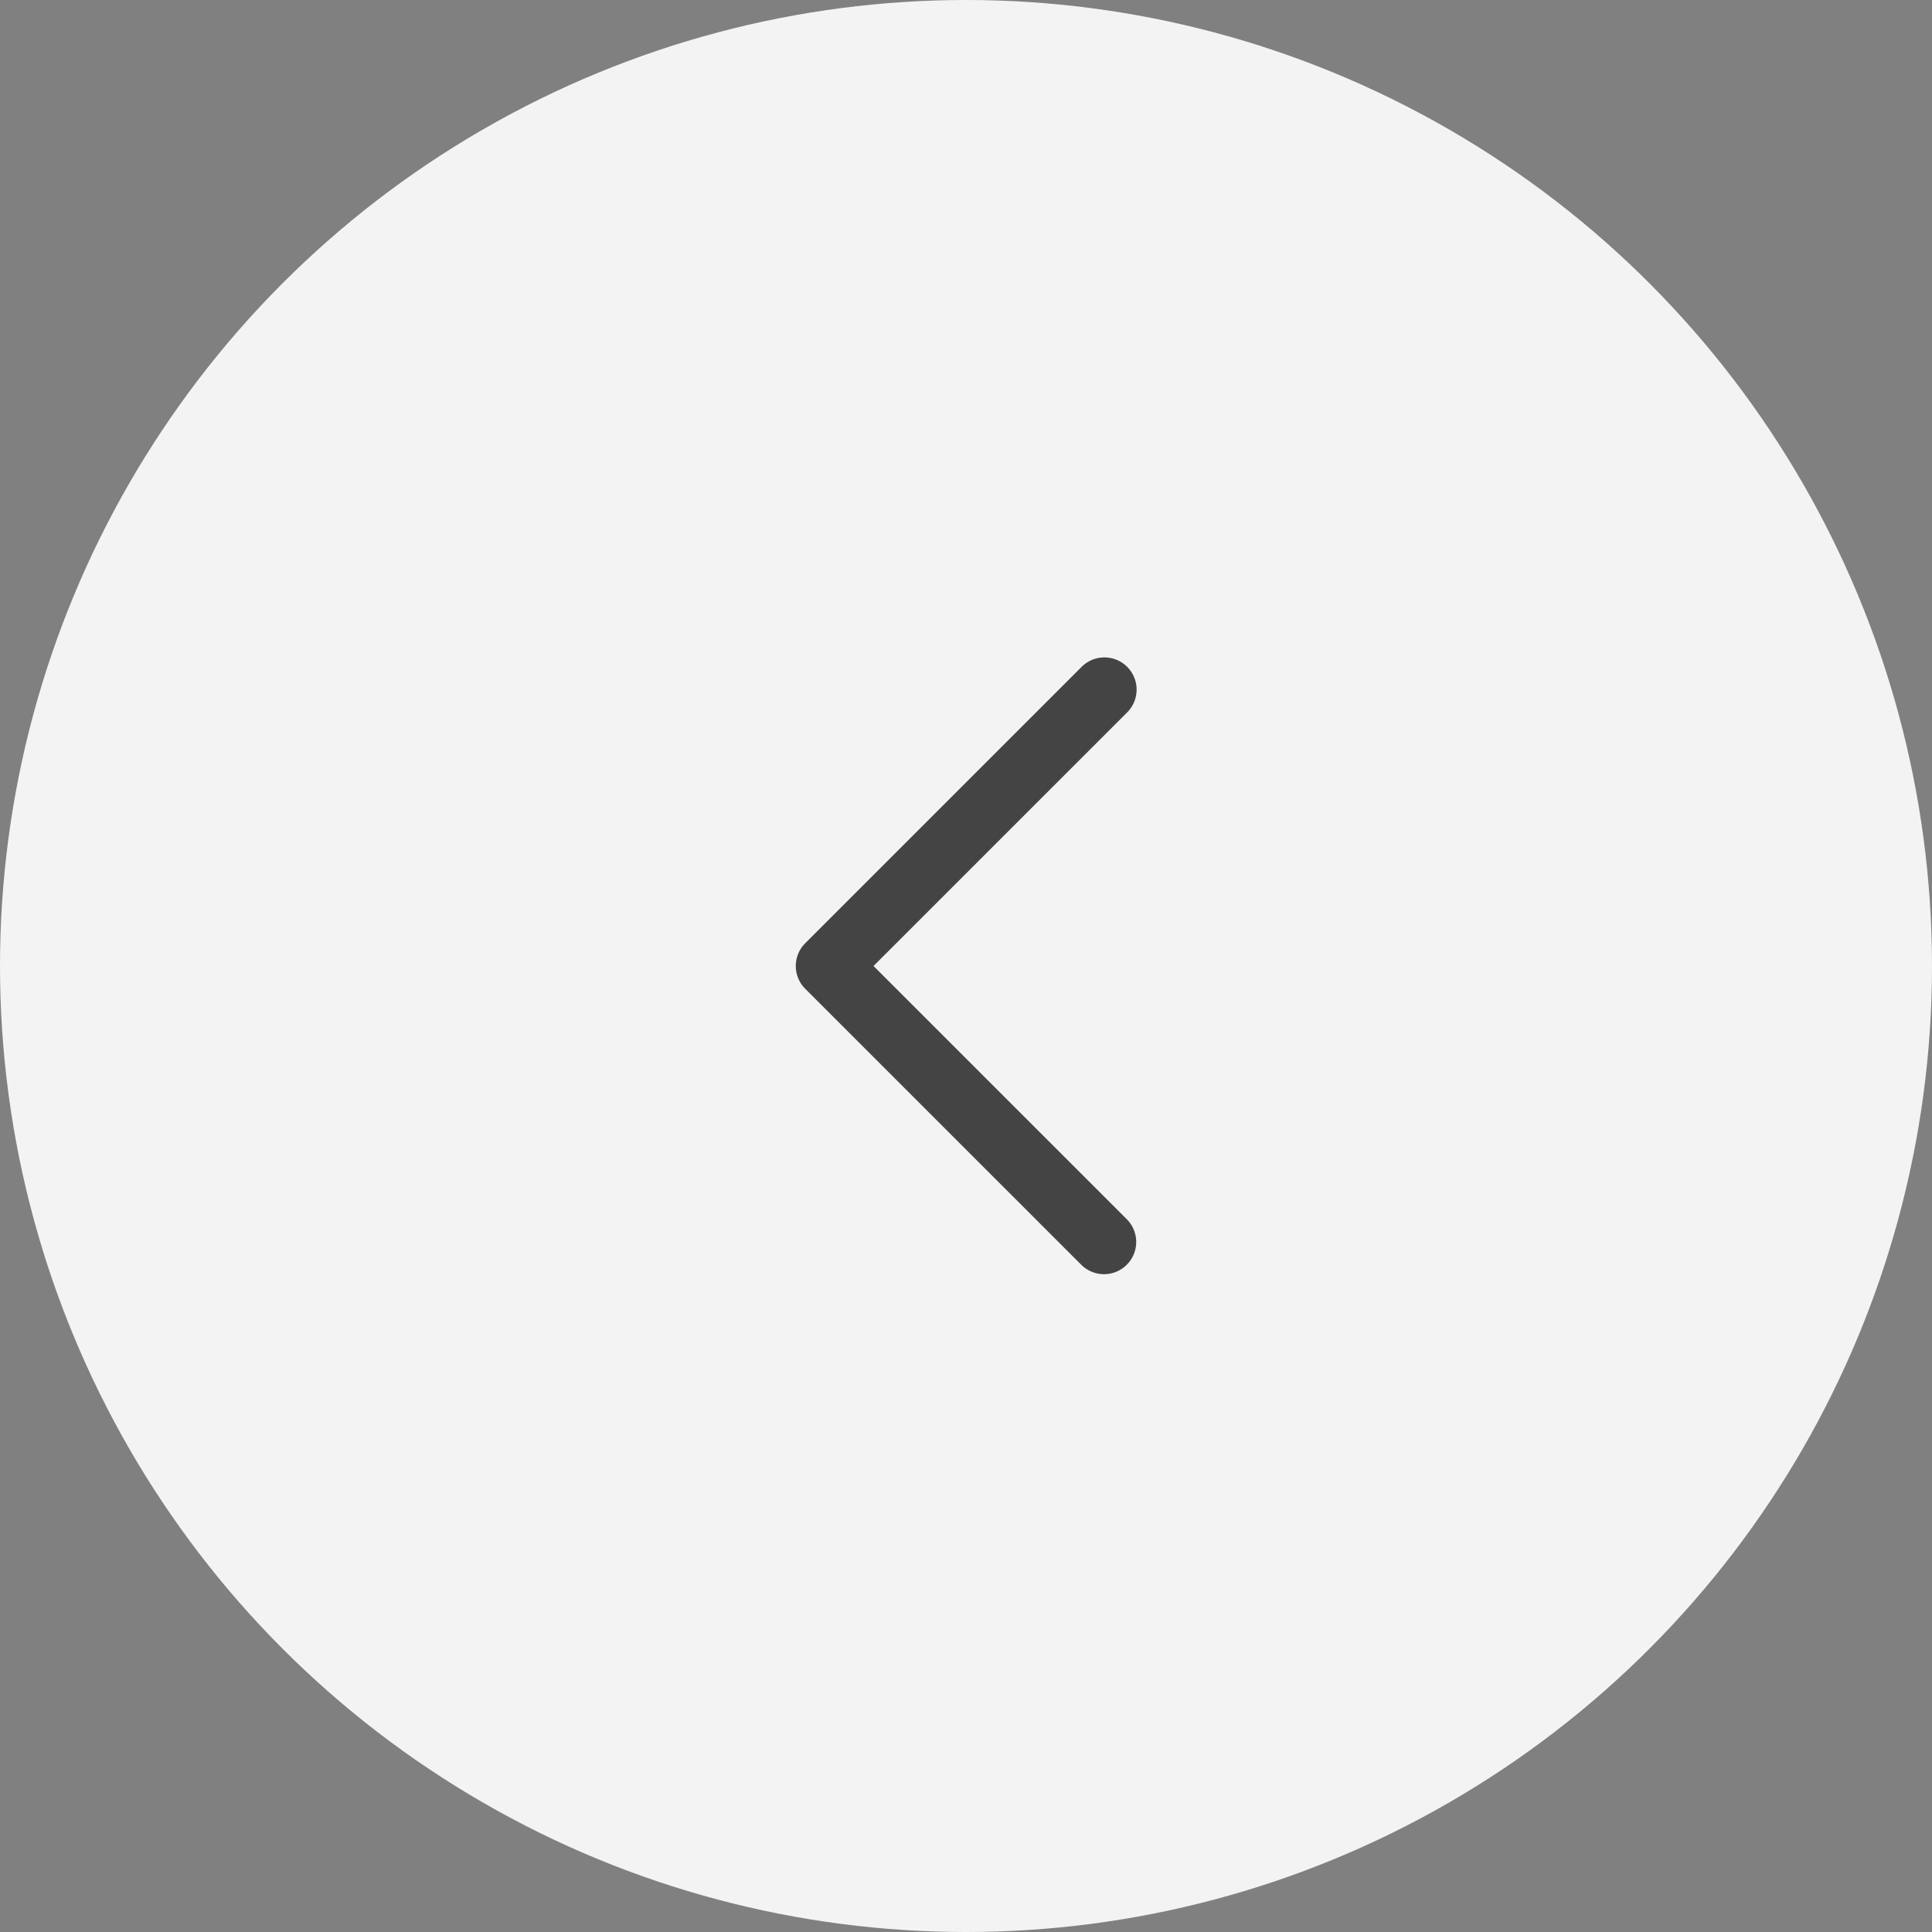 <svg xmlns="http://www.w3.org/2000/svg" width="60" height="60" viewBox="0 0 60 60"><rect x="0" y="0" width="60" height="60" fill="#808080" stroke="none"/><g transform="translate(-328 -3165)"><circle cx="30" cy="30" r="30" transform="translate(328 3165)" fill="#f3f3f3"/><path d="M362.286,3204.571a1,1,0,0,1-.707-.293l-8.572-8.571a1,1,0,0,1,0-1.414l8.572-8.571a1,1,0,1,1,1.414,1.414L355.128,3195l7.865,7.864a1,1,0,0,1-.707,1.707Z" fill="#444"/></g></svg>